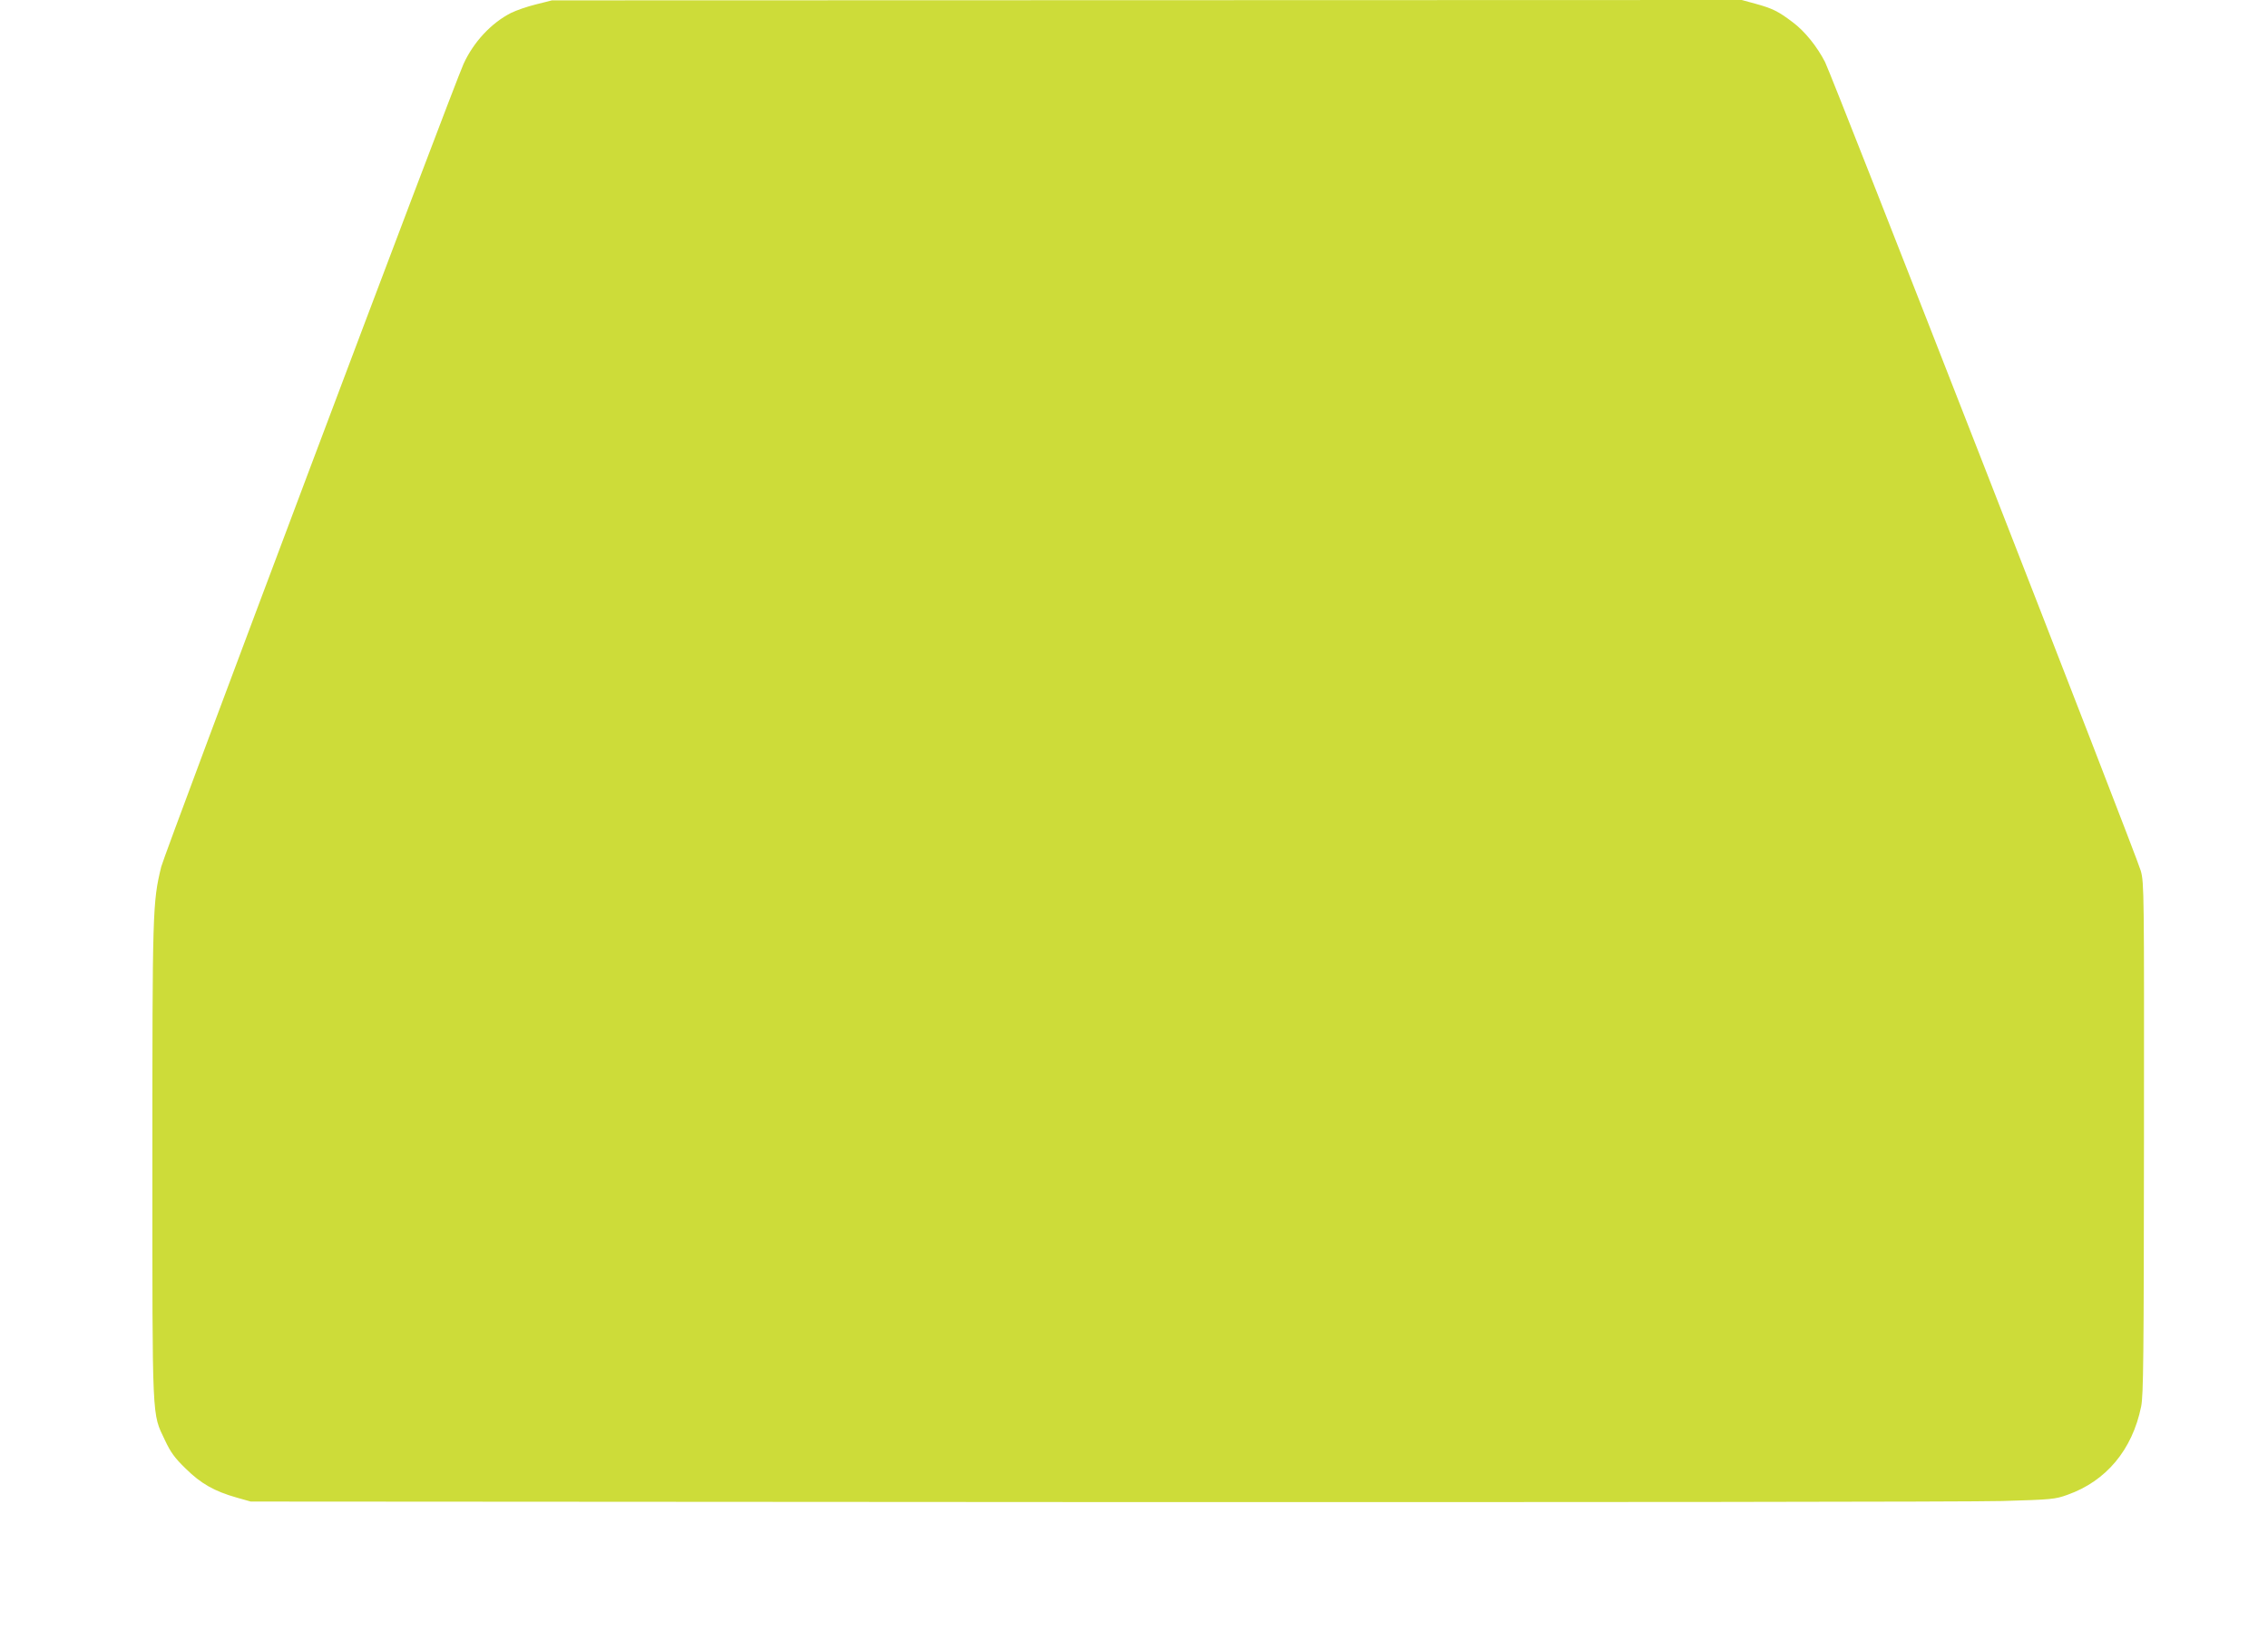 <?xml version="1.0" standalone="no"?>
<!DOCTYPE svg PUBLIC "-//W3C//DTD SVG 20010904//EN"
 "http://www.w3.org/TR/2001/REC-SVG-20010904/DTD/svg10.dtd">
<svg version="1.0" xmlns="http://www.w3.org/2000/svg"
 width="1280pt" height="926pt" viewBox="0 0 1280 926"
 preserveAspectRatio="xMidYMid meet">
<g transform="translate(0,926) scale(0.1,-0.1)"
fill="#cddc39" stroke="none">
<path d="M3024 9235 c-49 -12 -112 -34 -140 -48 -112 -57 -212 -165 -268 -288
-60 -132 -1688 -4457 -1706 -4531 -49 -201 -50 -243 -50 -1666 0 -1490 -3
-1414 71 -1571 32 -68 55 -100 117 -160 86 -85 162 -128 289 -164 l78 -22
4795 -3 c2637 -1 4928 1 5090 6 280 8 299 10 368 35 218 77 366 253 416 498
13 64 15 269 16 1514 1 1392 1 1442 -18 1510 -22 82 -1740 4482 -1782 4565
-44 86 -115 175 -183 225 -80 61 -115 78 -210 104 l-77 21 -3358 -1 -3357 -1
-91 -23z"/>
</g>
</svg>
